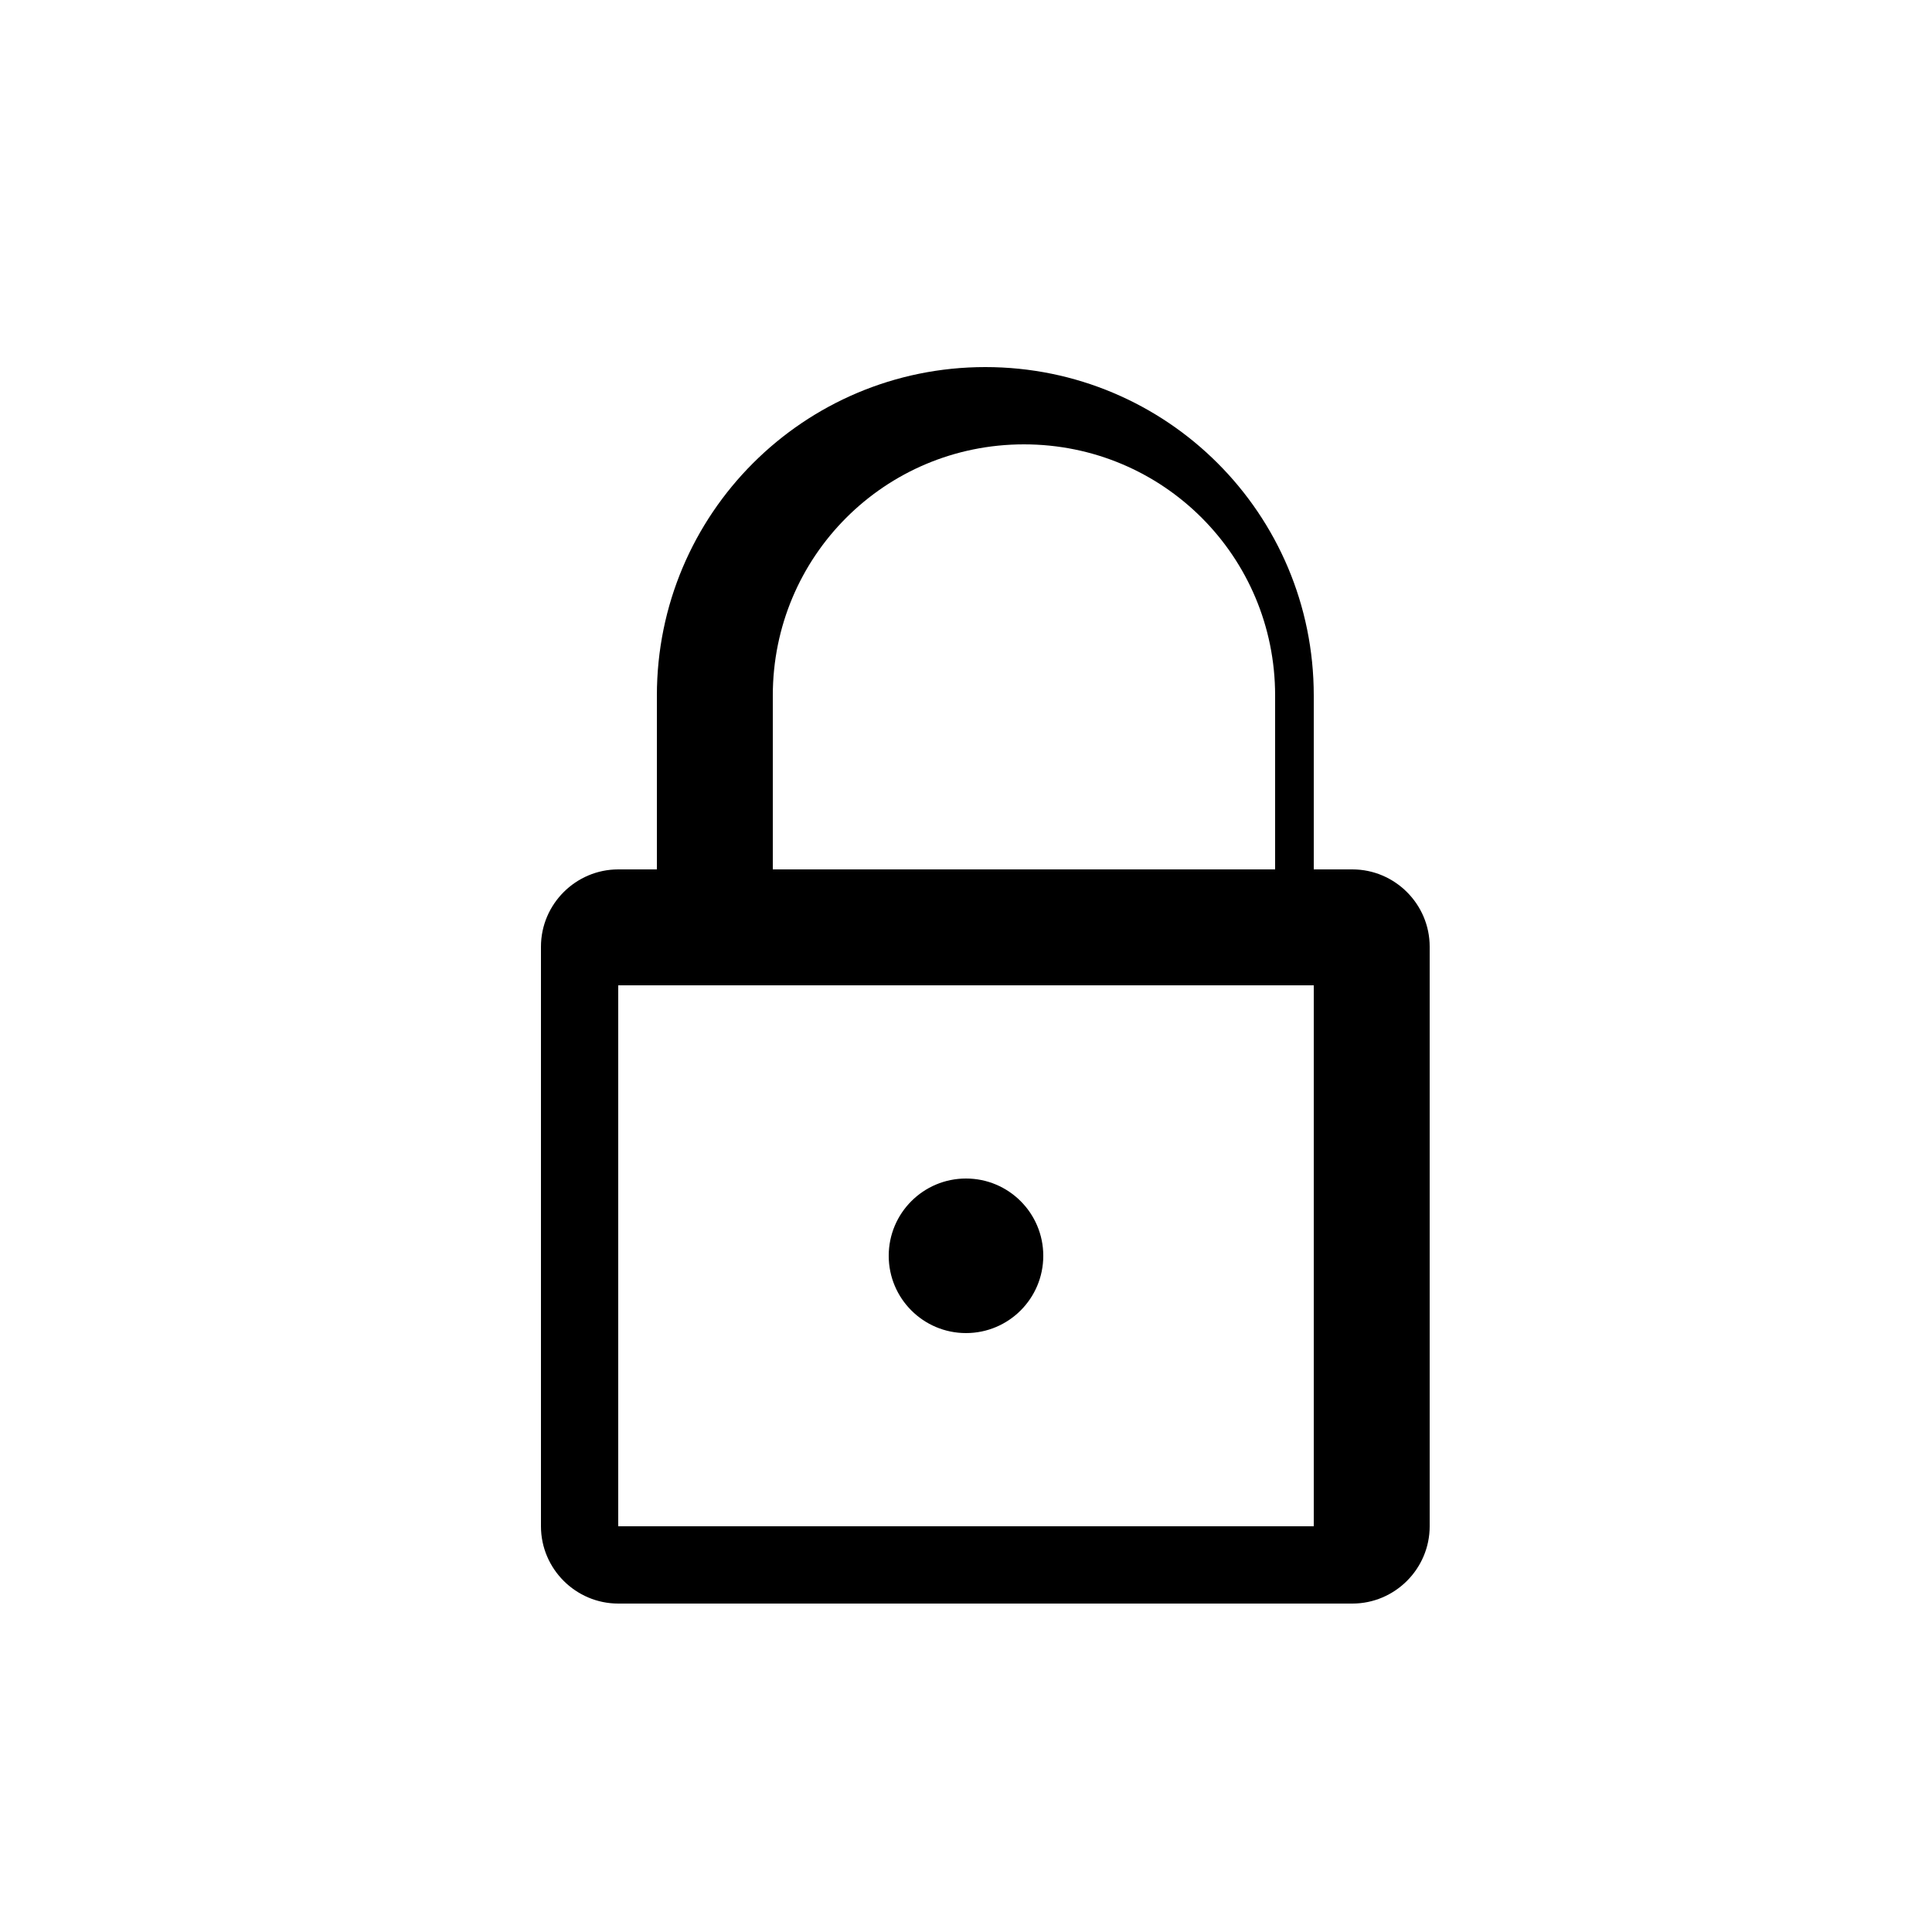 <?xml version="1.0" standalone="no"?>
<!DOCTYPE svg PUBLIC "-//W3C//DTD SVG 20010904//EN"
 "http://www.w3.org/TR/2001/REC-SVG-20010904/DTD/svg10.dtd">
<svg xmlns="http://www.w3.org/2000/svg" viewBox="0 0 100 100" width="100" height="100" fill="currentColor">
  <path d="M70 45h-2v-9c0-9.4-7.6-17-17-17s-17 7.6-17 17v9h-2c-2.2 0-4 1.8-4 4v30c0 2.2 1.8 4 4 4h38c2.2 0 4-1.8 4-4V49c0-2.2-1.8-4-4-4zm-30-9c0-7.2 5.8-13 13-13s13 5.8 13 13v9H40v-9zm28 43H32V51h36v28z"/>
  <circle cx="50" cy="65" r="4"/>
</svg>
